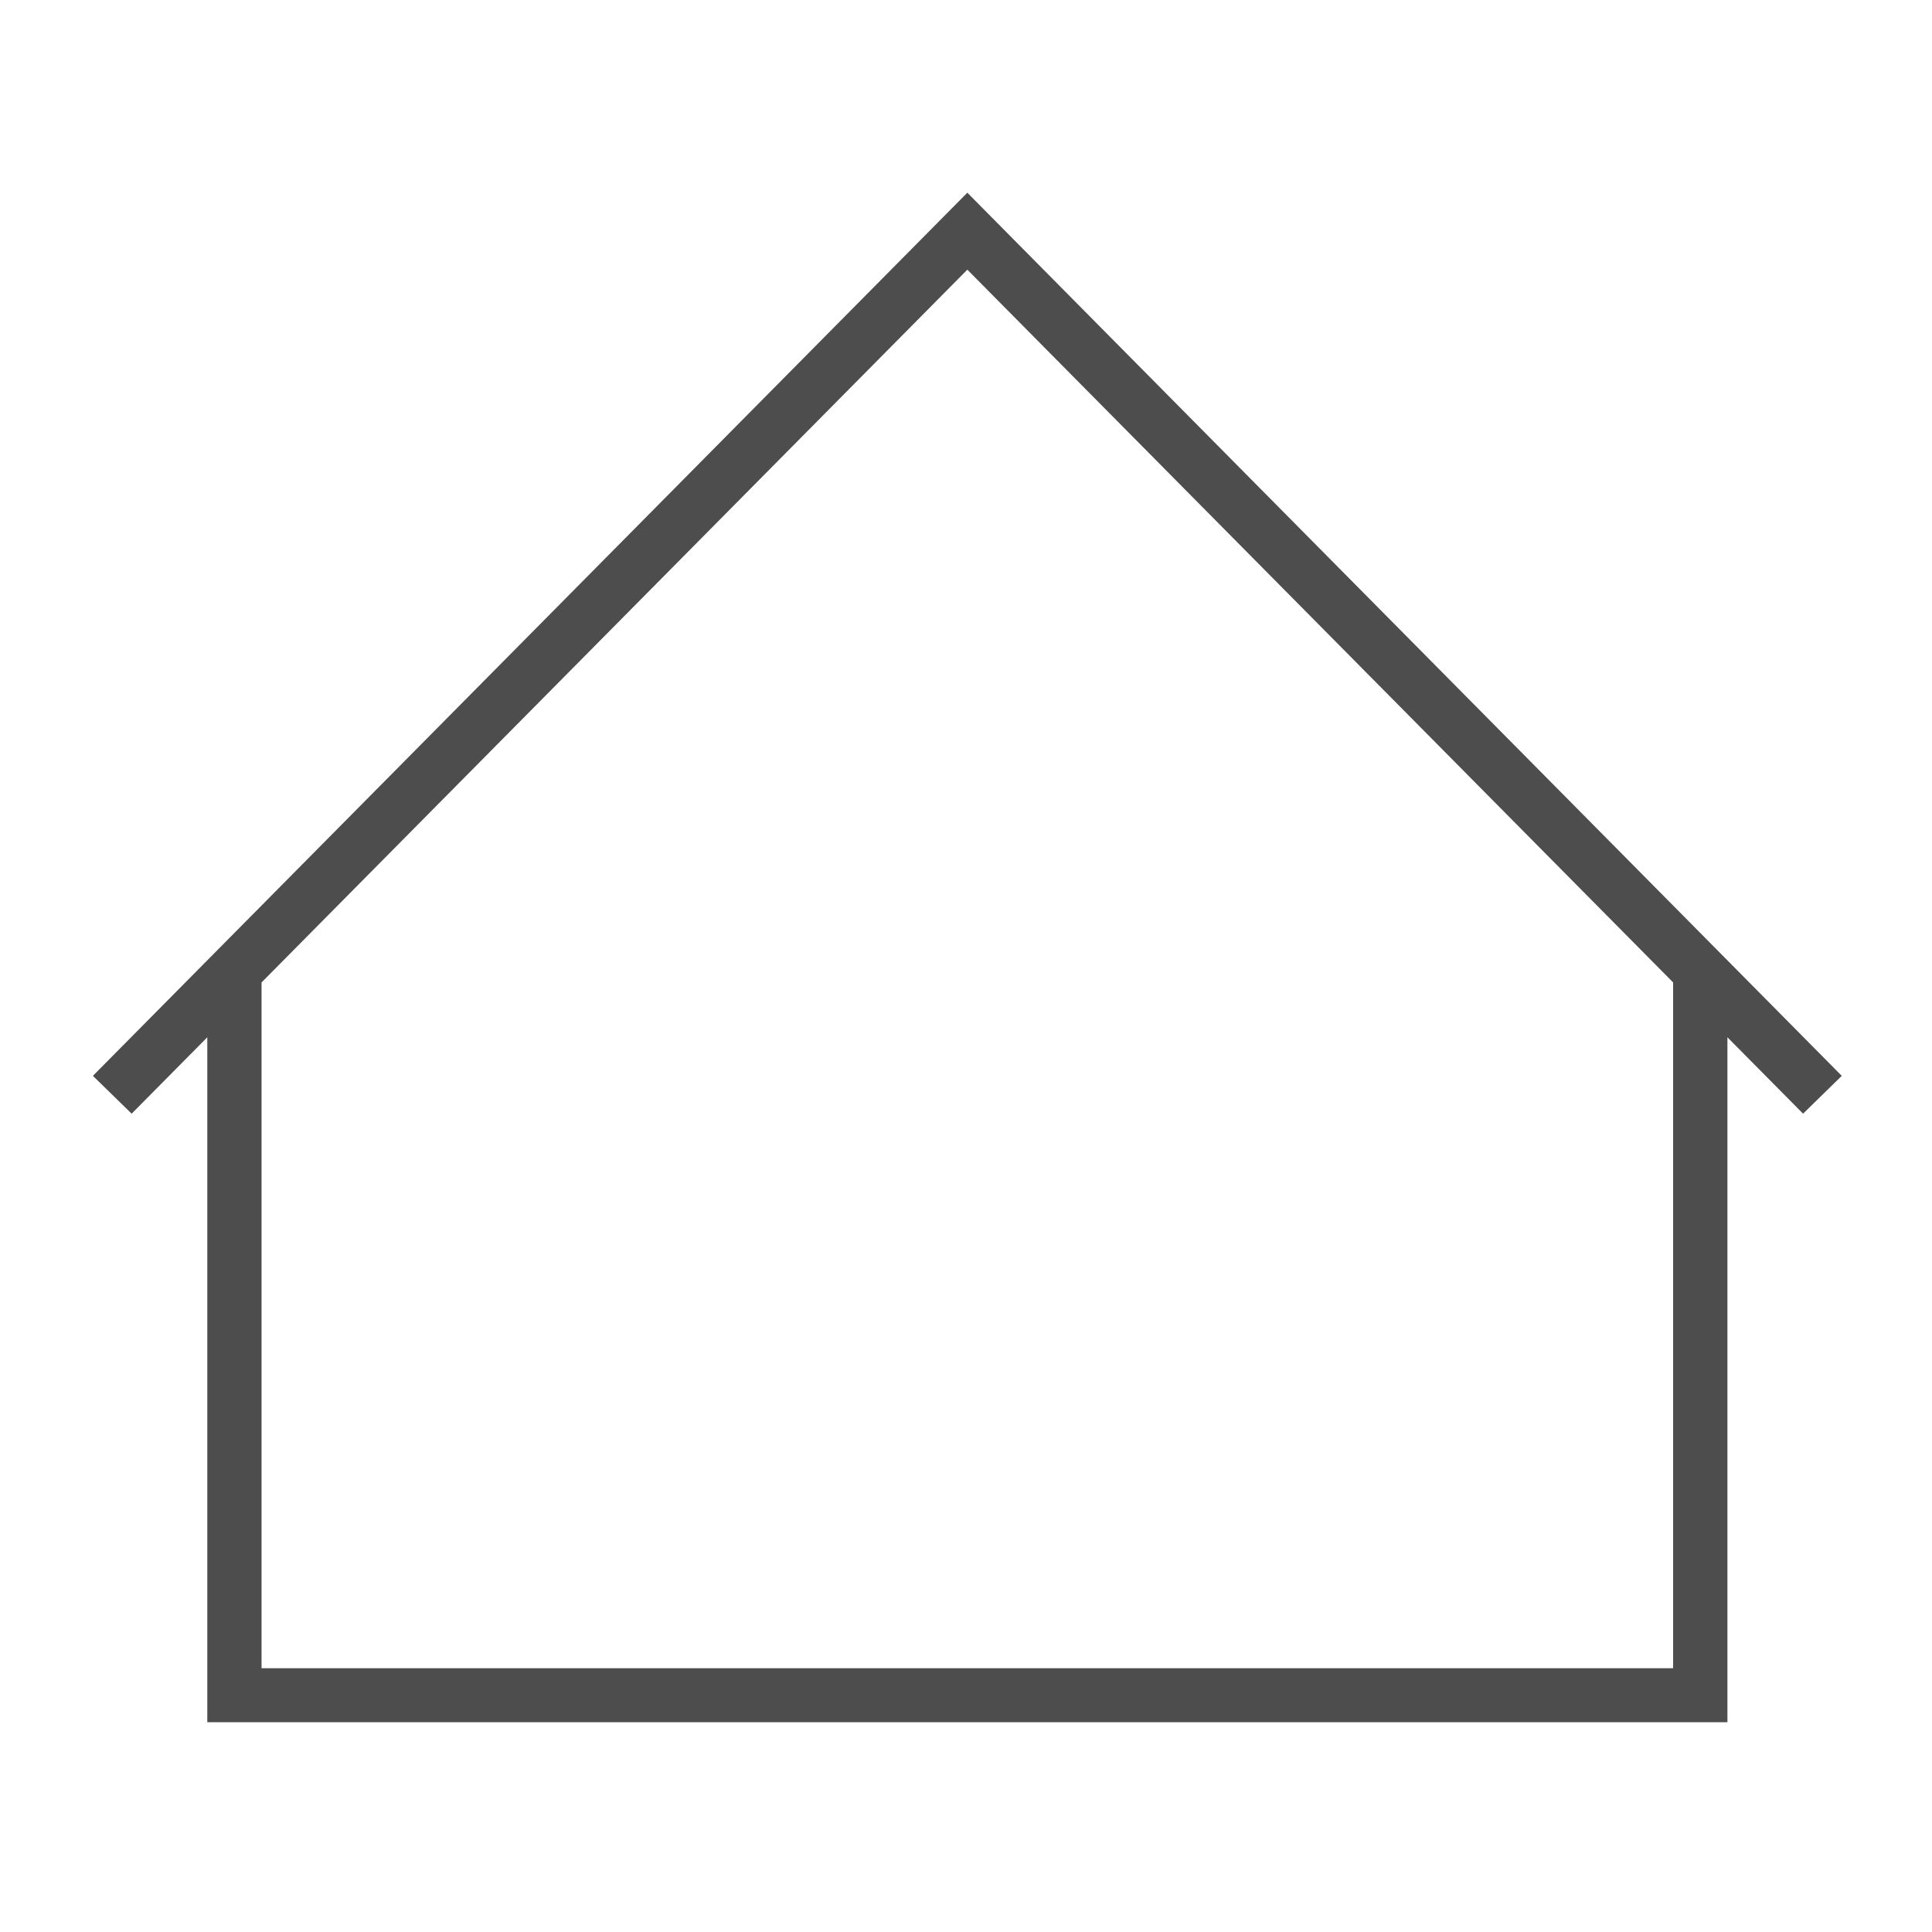<?xml version="1.0" encoding="UTF-8"?> <svg xmlns="http://www.w3.org/2000/svg" xmlns:xlink="http://www.w3.org/1999/xlink" width="384" height="384" viewBox="0 0 384 384"><defs><clipPath id="clip-Icon-home_3x"><rect width="384" height="384"></rect></clipPath></defs><g id="Icon-home_3x" data-name="Icon-home@3x" clip-path="url(#clip-Icon-home_3x)"><g id="Group_5102" data-name="Group 5102" transform="translate(-288 -2880)"><path id="Path_1364" data-name="Path 1364" d="M639.052,3062.692l-173.8-175.531-173.8,175.531,7.7,7.52,15.038-15.184v136.133H616.325V3055.028l15.038,15.184Zm-33.519,117.742H324.972V3044.127l140.28-141.669,140.281,141.669Z" transform="translate(15.013 31.14)" fill="#4d4d4d"></path></g></g></svg> 